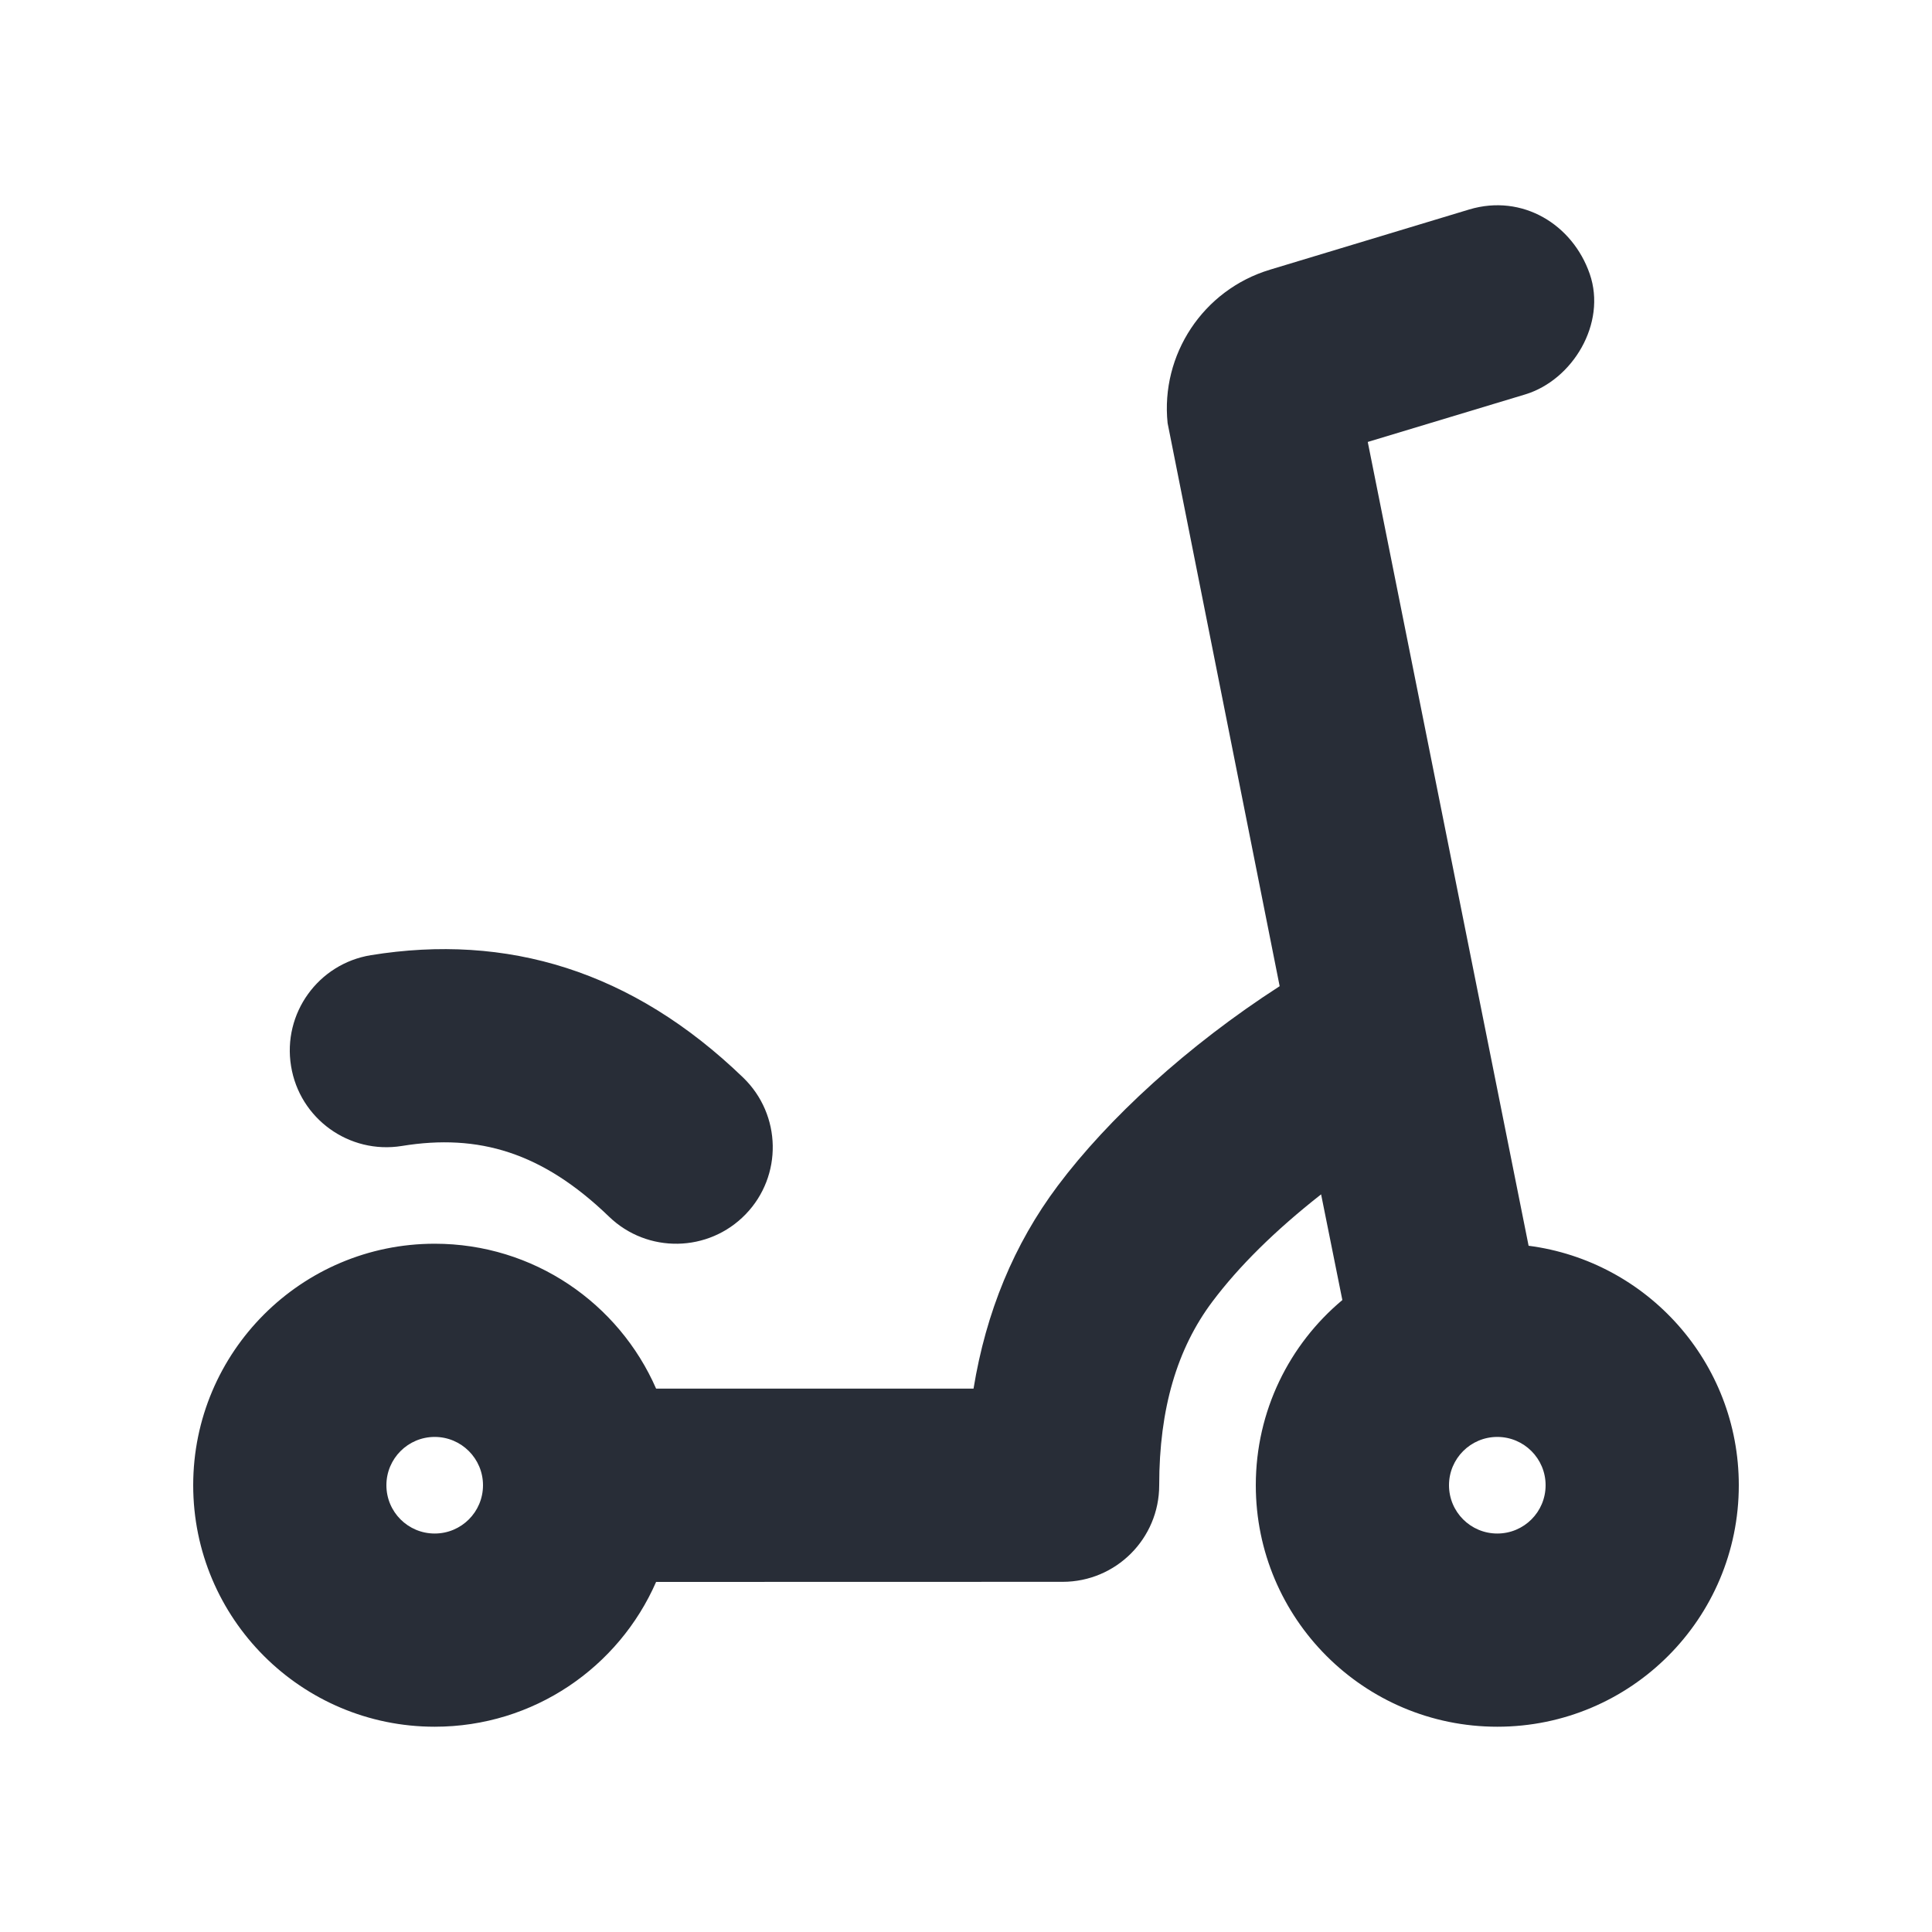<svg width="20" height="20" viewBox="0 0 20 20" fill="none" xmlns="http://www.w3.org/2000/svg">
<g clip-path="url(#clip0_7823_54034)">
<path fill-rule="evenodd" clip-rule="evenodd" d="M15.211 2.168L13.146 2.792C12.452 3.002 12.014 3.673 12.087 4.38L13.247 10.209C12.29 10.826 11.47 11.581 10.95 12.275C10.496 12.88 10.207 13.584 10.078 14.375L6.792 14.375C6.406 13.492 5.525 12.875 4.5 12.875C3.12 12.875 2 13.995 2 15.375C2 16.756 3.12 17.875 4.5 17.875C5.525 17.875 6.406 17.259 6.792 16.376L11 16.375C11.552 16.375 12 15.928 12 15.375C12 14.582 12.186 13.96 12.55 13.475C12.823 13.111 13.198 12.739 13.676 12.364L13.896 13.458C13.348 13.916 13 14.605 13 15.375C13 16.756 14.12 17.875 15.5 17.875C16.881 17.875 18 16.756 18 15.375C18 14.104 17.052 13.055 15.824 12.896L14.159 4.575L15.789 4.083C16.28 3.934 16.634 3.348 16.457 2.836C16.28 2.324 15.761 2.004 15.211 2.168ZM15.5 14.875C15.776 14.875 16 15.099 16 15.375C16 15.652 15.776 15.875 15.5 15.875C15.224 15.875 15 15.652 15 15.375C15 15.099 15.224 14.875 15.5 14.875ZM4.5 14.875C4.776 14.875 5 15.099 5 15.375C5 15.652 4.776 15.875 4.5 15.875C4.224 15.875 4 15.652 4 15.375C4 15.099 4.224 14.875 4.5 14.875ZM7.694 11.156C6.544 10.046 5.247 9.66 3.839 9.888C3.294 9.977 2.924 10.491 3.013 11.036C3.101 11.581 3.615 11.951 4.16 11.863C4.956 11.733 5.616 11.93 6.305 12.595C6.702 12.978 7.335 12.967 7.719 12.57C8.103 12.173 8.091 11.54 7.694 11.156Z" fill="#282D37"/>
</g>
<defs>
<clipPath id="clip0_7823_54034">
<rect width="20" height="20" fill="white"/>
</clipPath>
</defs>
</svg>
